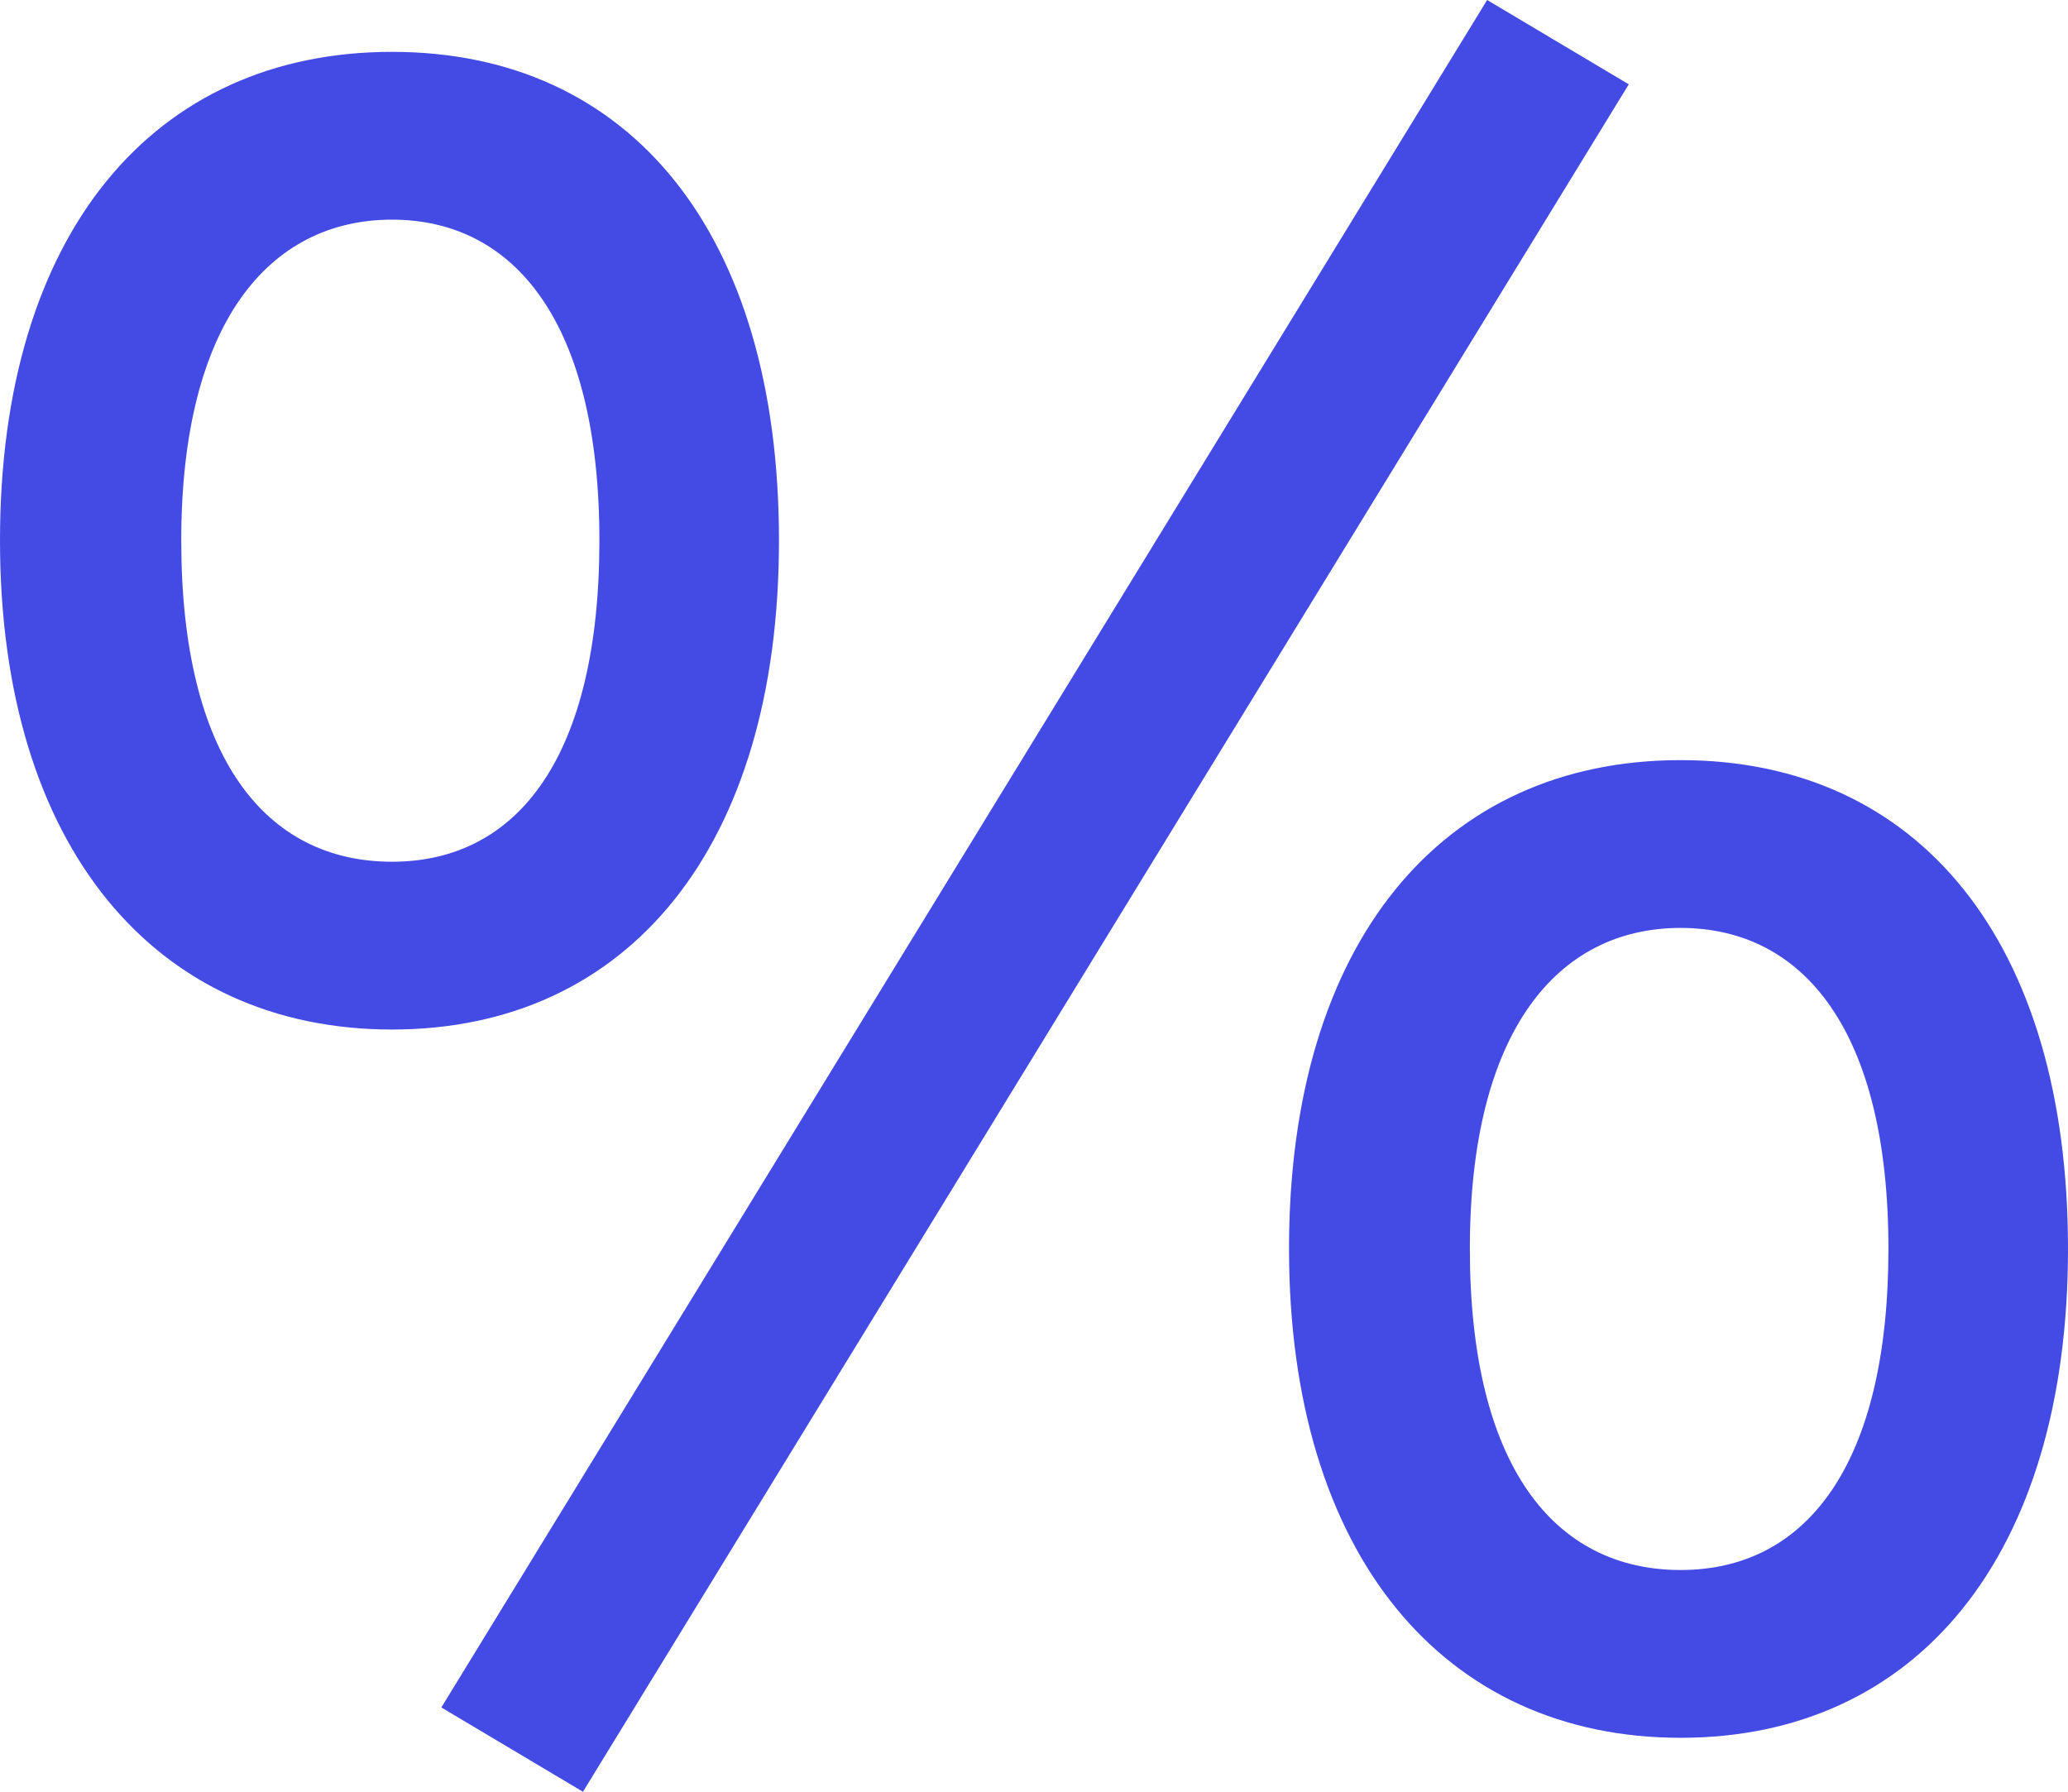 <svg id="Layer_1" data-name="Layer 1" xmlns="http://www.w3.org/2000/svg" viewBox="0 0 49.06 42.5"><defs><style>.cls-1{fill:#434be4;}</style></defs><title>percentage</title><path class="cls-1" d="M0,12.82C0,5.54,3.64,1.23,9.3,1.23s9.18,4.31,9.18,11.59S14.9,24.42,9.3,24.42,0,20.1,0,12.82Zm14.22,0c0-5.15-2-7.61-4.92-7.61s-5,2.46-5,7.61,2,7.62,5,7.62S14.22,17.92,14.22,12.82ZM35.28,0l3.36,2L13.83,42.5l-3.36-2Zm-4.7,29.62c0-7.28,3.64-11.59,9.29-11.59s9.19,4.31,9.19,11.59-3.59,11.6-9.19,11.6S30.58,36.9,30.58,29.62Zm14.22,0c0-5.15-2-7.61-4.93-7.61s-5,2.46-5,7.61,2,7.62,5,7.62S44.8,34.72,44.8,29.62Z"/></svg>